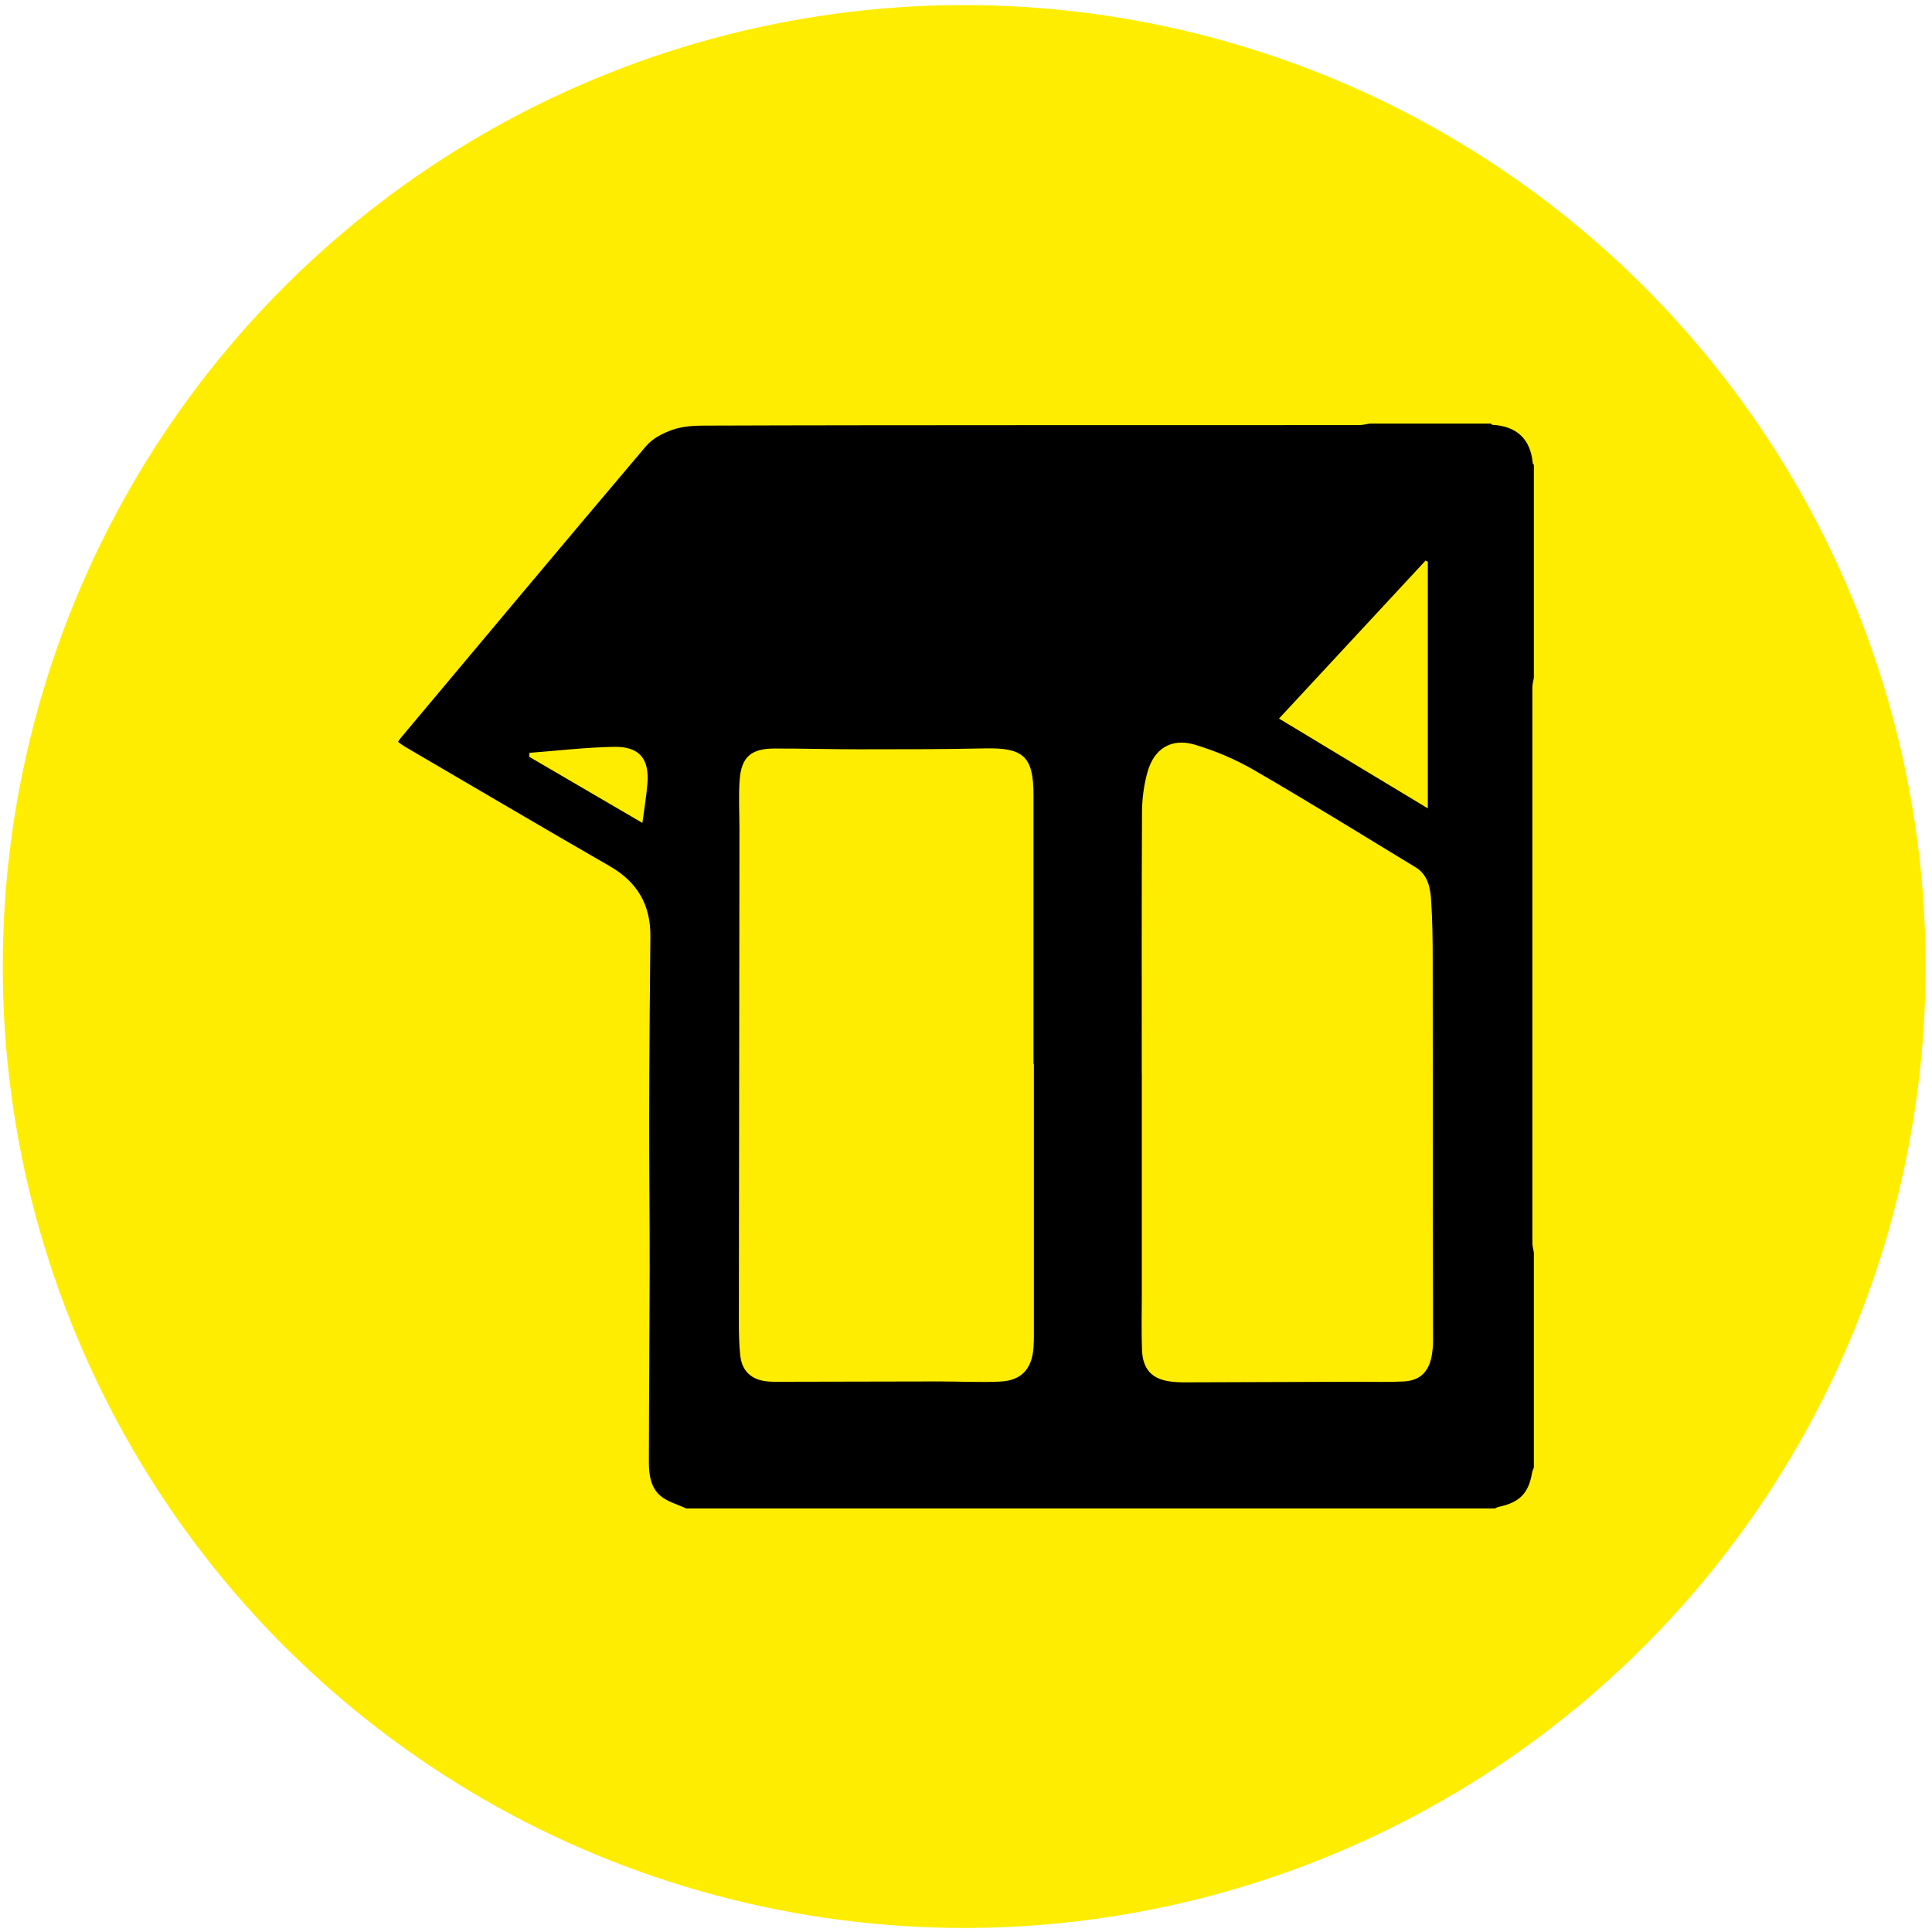 <?xml version="1.0" encoding="UTF-8"?><svg id="Calque_1" xmlns="http://www.w3.org/2000/svg" viewBox="0 0 300 300"><defs><style>.cls-1,.cls-2{stroke-width:0px;}.cls-2{fill:#ffed00;}</style></defs><circle class="cls-2" cx="149.72" cy="150.08" r="149.29" transform="translate(-22.41 273.82) rotate(-80.78)"/><path class="cls-1" d="m232.1,234.23h-125.55c-1.33-.62-2.85-1.02-3.95-1.92-1.53-1.26-1.84-3.26-1.84-5.17.01-10.05.1-20.09.12-30.14.01-7.82-.09-15.65-.08-23.47.02-9.37.1-18.74.19-28.11.05-4.89-2.01-8.45-6.29-10.91-10.66-6.14-21.26-12.39-31.88-18.6-.35-.21-.67-.47-1.01-.71.14-.23.2-.36.3-.47,12.72-15.17,25.42-30.36,38.22-45.47.99-1.17,2.6-2,4.09-2.52,1.51-.53,3.22-.65,4.84-.65,16.28-.06,32.56-.06,48.84-.07,17.63,0,35.27,0,52.9-.01.55,0,1.11-.15,1.66-.23h18.85c.07.06.14.18.21.18,3.78.22,5.93,2.16,6.29,5.98,0,.08.11.15.17.22v33.06c-.08.5-.23,1.01-.23,1.51-.01,28.75-.01,57.51,0,86.26,0,.51.15,1.02.23,1.53v33.35c-.09.26-.23.51-.27.77-.55,3.24-1.91,4.64-5.16,5.34-.23.05-.43.17-.65.26Zm-71.57-69.02h-.05c0-13.91,0-27.82,0-41.74,0-5.98-1.54-7.39-7.49-7.26-6.56.14-13.13.14-19.69.14-4.35,0-8.69-.13-13.04-.12-3.6,0-5.13,1.31-5.4,4.81-.2,2.54-.04,5.11-.04,7.67-.03,25.36-.07,50.72-.09,76.08,0,1.93.01,3.87.23,5.78.27,2.36,1.77,3.69,4.13,3.93.67.07,1.35.06,2.03.06,8.26-.01,16.52-.04,24.78-.05,3.14,0,6.28.17,9.41.02,3.3-.16,4.92-1.95,5.17-5.27.05-.63.06-1.26.06-1.88,0-14.06,0-28.11,0-42.17Zm16.77,1.52v34.5c0,2.8-.08,5.61.03,8.4.12,3.13,1.66,4.63,4.76,4.93.53.05,1.06.09,1.59.09,9.03-.03,18.07-.06,27.1-.09,2.41,0,4.83.08,7.23-.05,2.43-.14,3.77-1.42,4.27-3.8.16-.8.24-1.62.24-2.44,0-7.73-.03-15.46-.04-23.19,0-11.93.01-23.87-.01-35.81,0-3.23-.04-6.47-.26-9.7-.13-1.88-.59-3.8-2.39-4.89-8.37-5.09-16.7-10.24-25.18-15.15-2.85-1.65-5.98-2.96-9.13-3.9-3.59-1.07-6.3.59-7.32,4.23-.57,2.02-.85,4.18-.86,6.27-.07,13.53-.04,27.06-.04,40.59Zm44.41-79.52c-.12-.05-.24-.1-.36-.15-7.56,8.14-15.11,16.29-22.75,24.52,7.85,4.73,15.4,9.3,23.11,13.94v-38.32Zm-139.5,29.7c-.01.2-.03.4-.04.6,5.76,3.37,11.53,6.74,17.58,10.27.29-2.17.6-4.06.77-5.97.35-3.94-1.18-5.89-5.1-5.84-4.41.07-8.81.6-13.21.93Z"/></svg>